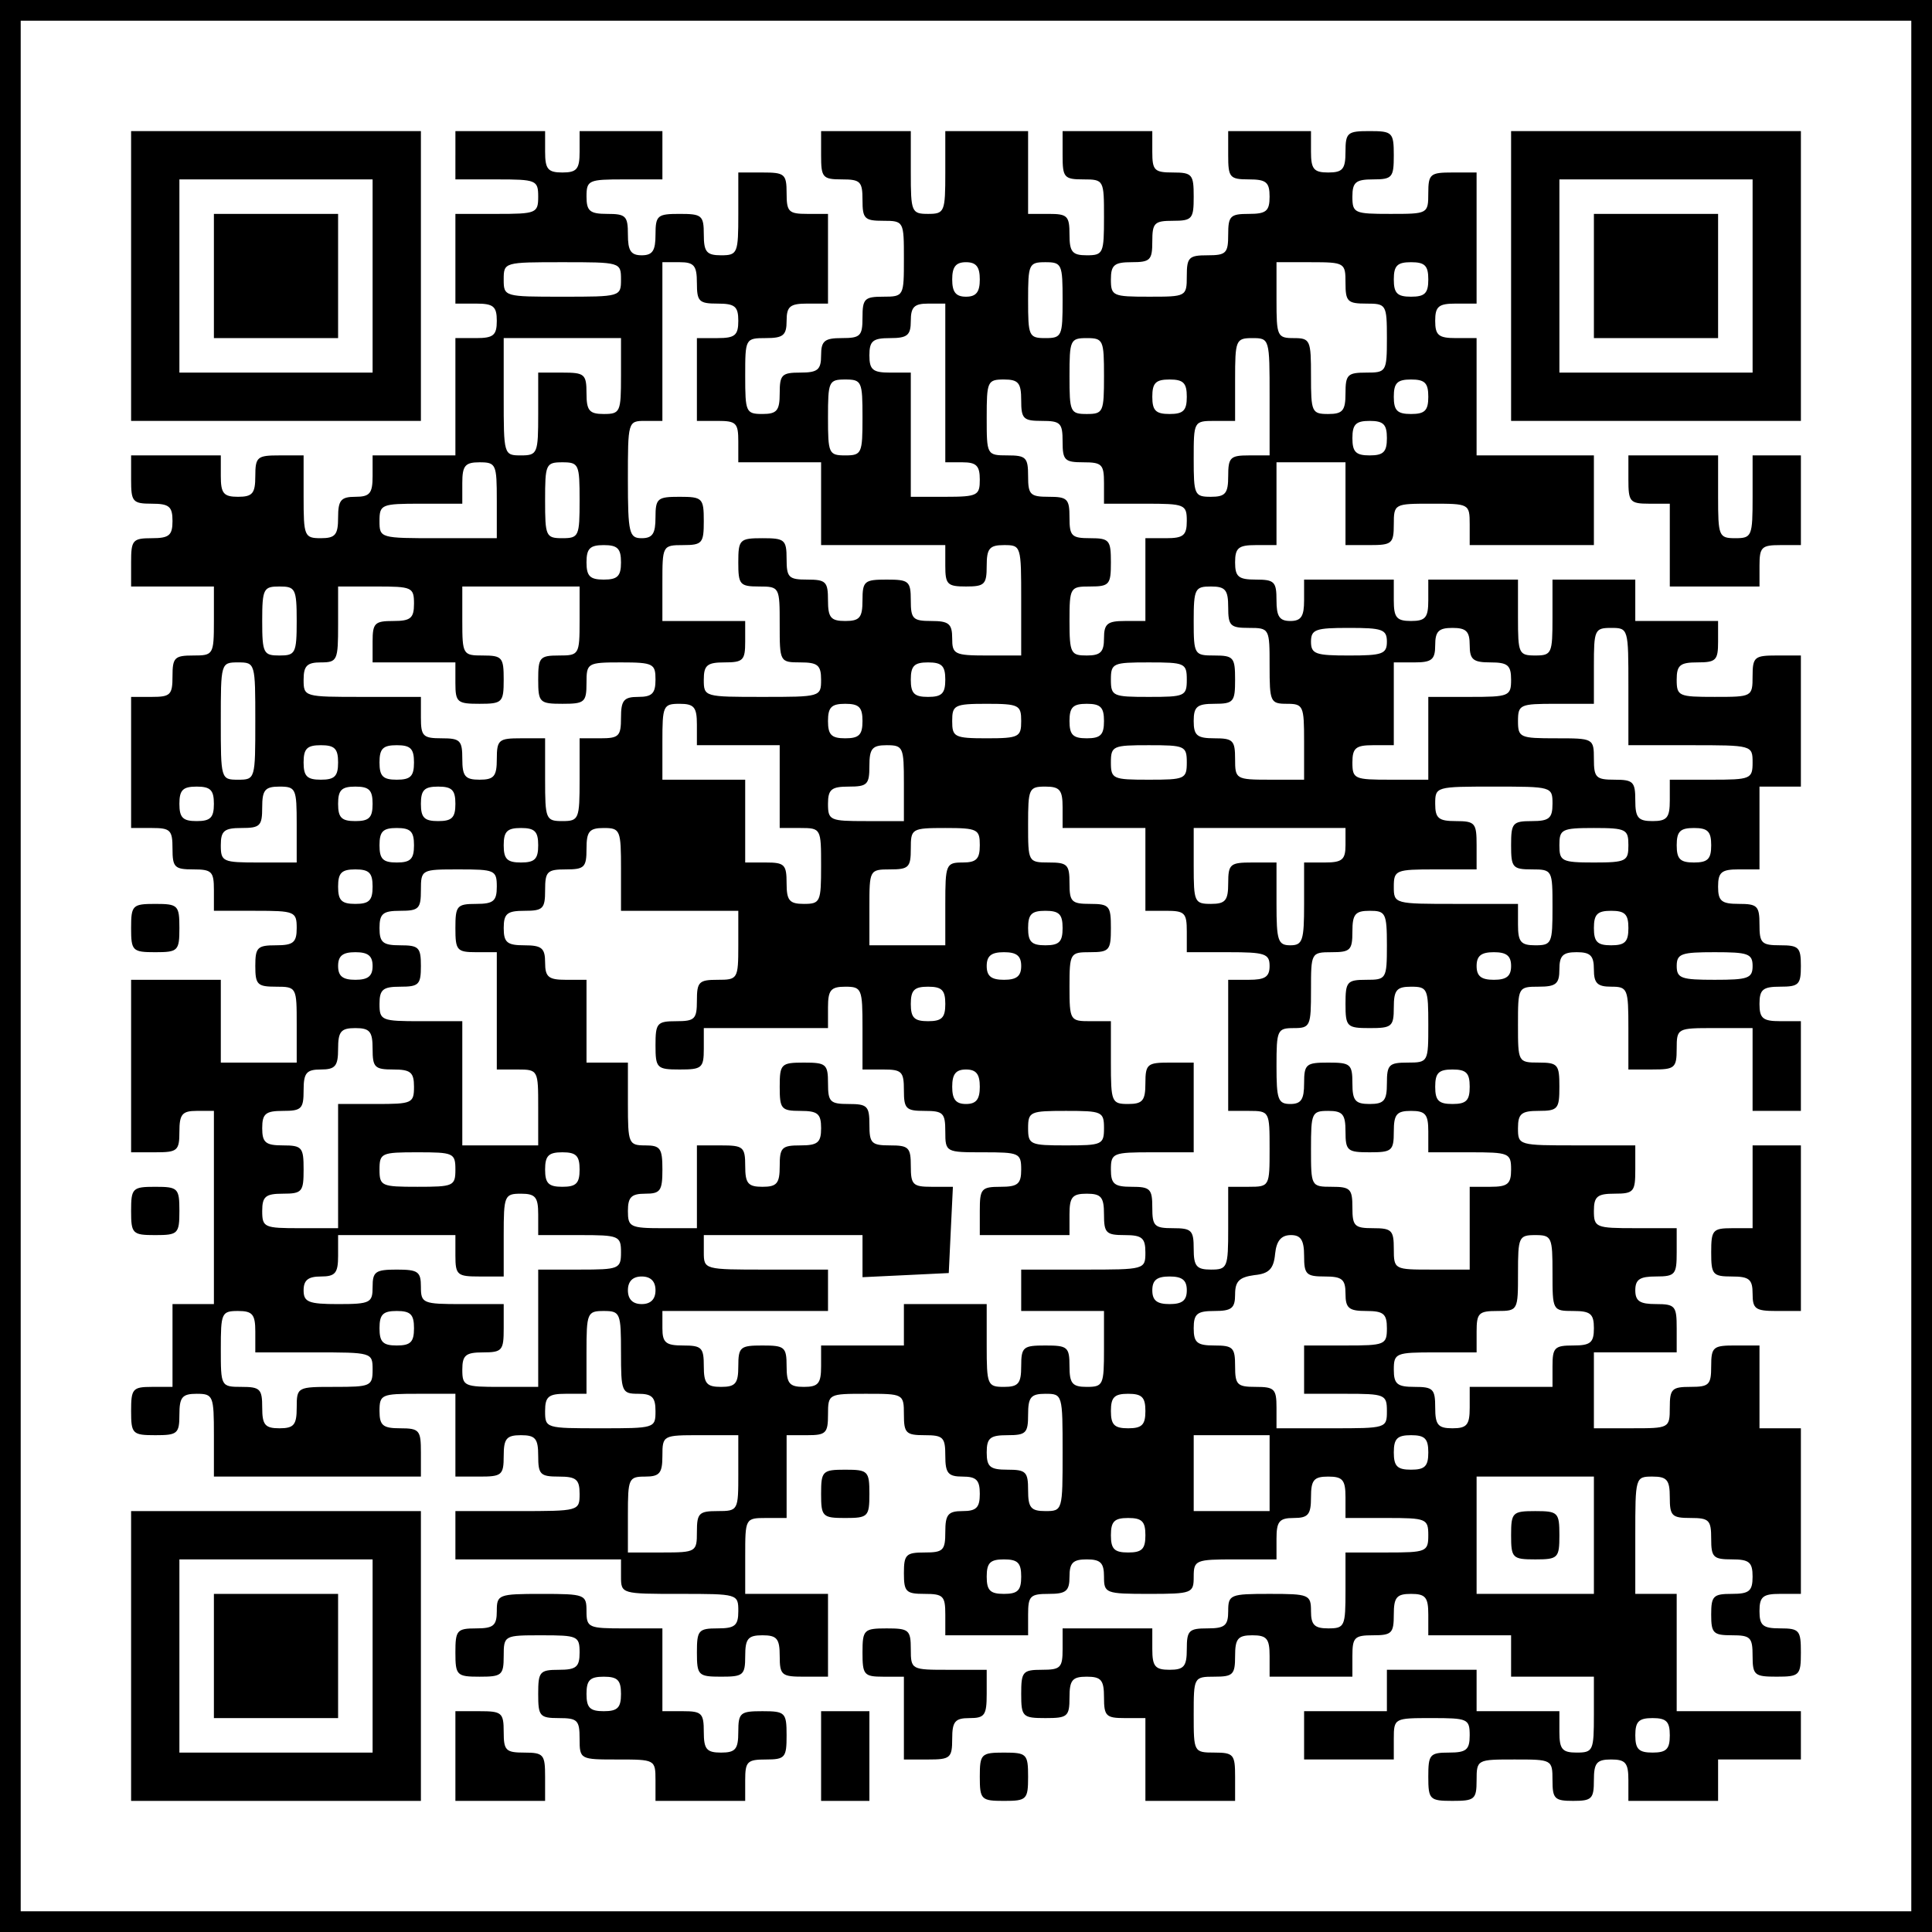 <?xml version="1.0" standalone="no"?>
<!DOCTYPE svg PUBLIC "-//W3C//DTD SVG 20010904//EN"
 "http://www.w3.org/TR/2001/REC-SVG-20010904/DTD/svg10.dtd">
<svg version="1.0" xmlns="http://www.w3.org/2000/svg"
 width="280pt" height="280pt" viewBox="0 0 280 280"
 preserveAspectRatio="xMidYMid meet">
<g transform="translate(0,280) scale(0.1,-0.1)"
fill="#000000" stroke="none">
<path d="M0 1400 l0 -1400 1400 0 1400 0 0 1400 0 1400 -1400 0 -1400 0 0
-1400z m2770 0 l0 -1370 -1370 0 -1370 0 0 1370 0 1370 1370 0 1370 0 0 -1370z"/>
<path d="M190 2400 l0 -210 210 0 210 0 0 210 0 210 -210 0 -210 0 0 -210z
m350 0 l0 -140 -140 0 -140 0 0 140 0 140 140 0 140 0 0 -140z"/>
<path d="M310 2400 l0 -90 90 0 90 0 0 90 0 90 -90 0 -90 0 0 -90z"/>
<path d="M660 2575 l0 -35 60 0 c57 0 60 -1 60 -25 0 -24 -3 -25 -60 -25 l-60
0 0 -65 0 -65 30 0 c25 0 30 -4 30 -25 0 -21 -5 -25 -30 -25 l-30 0 0 -85 0
-85 -60 0 -60 0 0 -30 c0 -25 -4 -30 -25 -30 -21 0 -25 -5 -25 -30 0 -25 -4
-30 -25 -30 -24 0 -25 3 -25 60 l0 60 -35 0 c-32 0 -35 -2 -35 -30 0 -25 -4
-30 -25 -30 -21 0 -25 5 -25 30 l0 30 -65 0 -65 0 0 -35 c0 -32 2 -35 30 -35
25 0 30 -4 30 -25 0 -21 -5 -25 -30 -25 -28 0 -30 -3 -30 -35 l0 -35 60 0 60
0 0 -50 c0 -49 -1 -50 -30 -50 -27 0 -30 -3 -30 -30 0 -27 -3 -30 -30 -30
l-30 0 0 -95 0 -95 30 0 c27 0 30 -3 30 -30 0 -27 3 -30 30 -30 27 0 30 -3 30
-30 l0 -30 60 0 c57 0 60 -1 60 -25 0 -21 -5 -25 -30 -25 -27 0 -30 -3 -30
-30 0 -27 3 -30 30 -30 30 0 30 -1 30 -55 l0 -55 -55 0 -55 0 0 60 0 60 -65 0
-65 0 0 -125 0 -125 35 0 c32 0 35 2 35 30 0 25 4 30 25 30 l25 0 0 -140 0
-140 -30 0 -30 0 0 -60 0 -60 -30 0 c-28 0 -30 -3 -30 -35 0 -33 2 -35 35 -35
32 0 35 2 35 30 0 25 4 30 25 30 24 0 25 -3 25 -60 l0 -60 150 0 150 0 0 35
c0 32 -2 35 -30 35 -25 0 -30 4 -30 25 0 24 3 25 55 25 l55 0 0 -60 0 -60 35
0 c32 0 35 2 35 30 0 25 4 30 25 30 21 0 25 -5 25 -30 0 -27 3 -30 30 -30 25
0 30 -4 30 -25 0 -25 -1 -25 -90 -25 l-90 0 0 -35 0 -35 120 0 120 0 0 -25 c0
-25 1 -25 85 -25 84 0 85 0 85 -25 0 -21 -5 -25 -30 -25 -28 0 -30 -3 -30 -35
0 -33 2 -35 35 -35 32 0 35 2 35 30 0 25 4 30 25 30 21 0 25 -5 25 -30 0 -28
3 -30 35 -30 l35 0 0 60 0 60 -60 0 -60 0 0 55 c0 54 0 55 30 55 l30 0 0 60 0
60 30 0 c27 0 30 3 30 30 0 30 1 30 55 30 54 0 55 0 55 -30 0 -27 3 -30 30
-30 27 0 30 -3 30 -30 0 -25 4 -30 25 -30 20 0 25 -5 25 -25 0 -20 -5 -25 -25
-25 -21 0 -25 -5 -25 -30 0 -27 -3 -30 -30 -30 -27 0 -30 -3 -30 -30 0 -27 3
-30 30 -30 27 0 30 -3 30 -30 l0 -30 60 0 60 0 0 30 c0 27 3 30 30 30 25 0 30
4 30 25 0 20 5 25 25 25 20 0 25 -5 25 -25 0 -24 2 -25 65 -25 63 0 65 1 65
25 0 24 3 25 60 25 l60 0 0 30 c0 25 4 30 25 30 21 0 25 5 25 30 0 25 4 30 25
30 21 0 25 -5 25 -30 l0 -30 60 0 c57 0 60 -1 60 -25 0 -24 -3 -25 -60 -25
l-60 0 0 -55 c0 -52 -1 -55 -25 -55 -20 0 -25 5 -25 25 0 24 -3 25 -60 25 -57
0 -60 -1 -60 -25 0 -21 -5 -25 -30 -25 -27 0 -30 -3 -30 -30 0 -25 -4 -30 -25
-30 -21 0 -25 5 -25 30 l0 30 -65 0 -65 0 0 -30 c0 -27 -3 -30 -30 -30 -28 0
-30 -3 -30 -35 0 -33 2 -35 35 -35 32 0 35 2 35 30 0 25 4 30 25 30 21 0 25
-5 25 -30 0 -27 3 -30 30 -30 l30 0 0 -60 0 -60 65 0 65 0 0 35 c0 32 -2 35
-30 35 -30 0 -30 1 -30 55 0 54 0 55 30 55 27 0 30 3 30 30 0 25 4 30 25 30
21 0 25 -5 25 -30 l0 -30 60 0 60 0 0 30 c0 27 3 30 30 30 27 0 30 3 30 30 0
25 4 30 25 30 21 0 25 -5 25 -30 l0 -30 60 0 60 0 0 -30 0 -30 60 0 60 0 0
-55 c0 -52 -1 -55 -25 -55 -21 0 -25 5 -25 30 l0 30 -60 0 -60 0 0 30 0 30
-65 0 -65 0 0 -30 0 -30 -60 0 -60 0 0 -35 0 -35 65 0 65 0 0 30 c0 30 1 30
55 30 52 0 55 -1 55 -25 0 -21 -5 -25 -30 -25 -28 0 -30 -3 -30 -35 0 -33 2
-35 35 -35 32 0 35 2 35 30 0 30 1 30 55 30 54 0 55 0 55 -30 0 -27 3 -30 30
-30 27 0 30 3 30 30 0 25 4 30 25 30 21 0 25 -5 25 -30 l0 -30 65 0 65 0 0 30
0 30 60 0 60 0 0 35 0 35 -90 0 -90 0 0 85 0 85 -30 0 -30 0 0 85 c0 84 0 85
25 85 21 0 25 -5 25 -30 0 -27 3 -30 30 -30 27 0 30 -3 30 -30 0 -27 3 -30 30
-30 25 0 30 -4 30 -25 0 -21 -5 -25 -30 -25 -27 0 -30 -3 -30 -30 0 -27 3 -30
30 -30 27 0 30 -3 30 -30 0 -28 3 -30 35 -30 33 0 35 2 35 35 0 32 -2 35 -30
35 -25 0 -30 4 -30 25 0 21 5 25 30 25 l30 0 0 120 0 120 -30 0 -30 0 0 60 0
60 -35 0 c-32 0 -35 -2 -35 -30 0 -27 -3 -30 -30 -30 -27 0 -30 -3 -30 -30 0
-30 -1 -30 -55 -30 l-55 0 0 55 0 55 60 0 60 0 0 35 c0 32 -2 35 -30 35 -23 0
-30 4 -30 20 0 16 7 20 30 20 28 0 30 3 30 35 l0 35 -60 0 c-57 0 -60 1 -60
25 0 21 5 25 30 25 28 0 30 3 30 35 l0 35 -85 0 c-84 0 -85 0 -85 25 0 21 5
25 30 25 28 0 30 3 30 35 0 32 -2 35 -30 35 -30 0 -30 1 -30 55 0 54 0 55 30
55 25 0 30 4 30 25 0 20 5 25 25 25 20 0 25 -5 25 -25 0 -20 5 -25 25 -25 24
0 25 -3 25 -60 l0 -60 35 0 c32 0 35 2 35 30 0 30 1 30 55 30 l55 0 0 -60 0
-60 35 0 35 0 0 65 0 65 -30 0 c-25 0 -30 4 -30 25 0 21 5 25 30 25 27 0 30 3
30 30 0 27 -3 30 -30 30 -27 0 -30 3 -30 30 0 27 -3 30 -30 30 -25 0 -30 4
-30 25 0 21 5 25 30 25 l30 0 0 60 0 60 30 0 30 0 0 95 0 95 -35 0 c-32 0 -35
-2 -35 -30 0 -30 -1 -30 -55 -30 -52 0 -55 1 -55 25 0 21 5 25 30 25 27 0 30
3 30 30 l0 30 -60 0 -60 0 0 30 0 30 -60 0 -60 0 0 -55 c0 -52 -1 -55 -25 -55
-24 0 -25 3 -25 55 l0 55 -65 0 -65 0 0 -30 c0 -25 -4 -30 -25 -30 -21 0 -25
5 -25 30 l0 30 -65 0 -65 0 0 -30 c0 -23 -4 -30 -20 -30 -16 0 -20 7 -20 30 0
27 -3 30 -30 30 -25 0 -30 4 -30 25 0 21 5 25 30 25 l30 0 0 60 0 60 50 0 50
0 0 -60 0 -60 35 0 c32 0 35 2 35 30 0 30 1 30 55 30 54 0 55 0 55 -30 l0 -30
90 0 90 0 0 65 0 65 -85 0 -85 0 0 85 0 85 -30 0 c-25 0 -30 4 -30 25 0 21 5
25 30 25 l30 0 0 95 0 95 -35 0 c-32 0 -35 -2 -35 -30 0 -30 -1 -30 -55 -30
-52 0 -55 1 -55 25 0 21 5 25 30 25 28 0 30 3 30 35 0 33 -2 35 -35 35 -32 0
-35 -2 -35 -30 0 -25 -4 -30 -25 -30 -21 0 -25 5 -25 30 l0 30 -60 0 -60 0 0
-35 c0 -32 2 -35 30 -35 25 0 30 -4 30 -25 0 -21 -5 -25 -30 -25 -27 0 -30 -3
-30 -30 0 -27 -3 -30 -30 -30 -27 0 -30 -3 -30 -30 0 -30 -1 -30 -55 -30 -52
0 -55 1 -55 25 0 21 5 25 30 25 27 0 30 3 30 30 0 27 3 30 30 30 28 0 30 3 30
35 0 32 -2 35 -30 35 -27 0 -30 3 -30 30 l0 30 -65 0 -65 0 0 -35 c0 -32 2
-35 30 -35 30 0 30 -1 30 -55 0 -52 -1 -55 -25 -55 -21 0 -25 5 -25 30 0 27
-3 30 -30 30 l-30 0 0 60 0 60 -60 0 -60 0 0 -60 c0 -57 -1 -60 -25 -60 -24 0
-25 3 -25 60 l0 60 -65 0 -65 0 0 -35 c0 -32 2 -35 30 -35 27 0 30 -3 30 -30
0 -27 3 -30 30 -30 30 0 30 -1 30 -55 0 -54 0 -55 -30 -55 -27 0 -30 -3 -30
-30 0 -27 -3 -30 -30 -30 -25 0 -30 -4 -30 -25 0 -21 -5 -25 -30 -25 -27 0
-30 -3 -30 -30 0 -25 -4 -30 -25 -30 -24 0 -25 3 -25 55 0 54 0 55 30 55 25 0
30 4 30 25 0 21 5 25 30 25 l30 0 0 65 0 65 -30 0 c-27 0 -30 3 -30 30 0 28
-3 30 -35 30 l-35 0 0 -60 c0 -57 -1 -60 -25 -60 -21 0 -25 5 -25 30 0 28 -3
30 -35 30 -32 0 -35 -2 -35 -30 0 -23 -4 -30 -20 -30 -16 0 -20 7 -20 30 0 27
-3 30 -30 30 -25 0 -30 4 -30 25 0 24 3 25 55 25 l55 0 0 35 0 35 -60 0 -60 0
0 -30 c0 -25 -4 -30 -25 -30 -21 0 -25 5 -25 30 l0 30 -65 0 -65 0 0 -35z
m240 -180 c0 -25 -1 -25 -85 -25 -84 0 -85 0 -85 25 0 25 1 25 85 25 84 0 85
0 85 -25z m110 -5 c0 -27 3 -30 30 -30 25 0 30 -4 30 -25 0 -21 -5 -25 -30
-25 l-30 0 0 -60 0 -60 30 0 c27 0 30 -3 30 -30 l0 -30 60 0 60 0 0 -60 0 -60
90 0 90 0 0 -30 c0 -27 3 -30 30 -30 27 0 30 3 30 30 0 25 4 30 25 30 25 0 25
-1 25 -80 l0 -80 -50 0 c-47 0 -50 2 -50 25 0 21 -5 25 -30 25 -27 0 -30 3
-30 30 0 28 -3 30 -35 30 -32 0 -35 -2 -35 -30 0 -25 -4 -30 -25 -30 -21 0
-25 5 -25 30 0 27 -3 30 -30 30 -27 0 -30 3 -30 30 0 28 -3 30 -35 30 -33 0
-35 -2 -35 -35 0 -32 2 -35 30 -35 30 0 30 -1 30 -55 0 -54 0 -55 30 -55 25 0
30 -4 30 -25 0 -25 -1 -25 -85 -25 -84 0 -85 0 -85 25 0 21 5 25 30 25 27 0
30 3 30 30 l0 30 -60 0 -60 0 0 55 c0 54 0 55 30 55 28 0 30 3 30 35 0 33 -2
35 -35 35 -32 0 -35 -2 -35 -30 0 -23 -4 -30 -20 -30 -18 0 -20 7 -20 85 0 84
0 85 25 85 l25 0 0 115 0 115 25 0 c21 0 25 -5 25 -30z m410 5 c0 -18 -5 -25
-20 -25 -15 0 -20 7 -20 25 0 18 5 25 20 25 15 0 20 -7 20 -25z m120 -30 c0
-52 -1 -55 -25 -55 -24 0 -25 3 -25 55 0 52 1 55 25 55 24 0 25 -3 25 -55z
m410 25 c0 -27 3 -30 30 -30 29 0 30 -1 30 -50 0 -49 -1 -50 -30 -50 -27 0
-30 -3 -30 -30 0 -25 -4 -30 -25 -30 -24 0 -25 3 -25 55 0 52 -1 55 -25 55
-24 0 -25 3 -25 55 l0 55 50 0 c49 0 50 -1 50 -30z m120 5 c0 -20 -5 -25 -25
-25 -20 0 -25 5 -25 25 0 20 5 25 25 25 20 0 25 -5 25 -25z m-700 -150 l0
-115 25 0 c20 0 25 -5 25 -25 0 -23 -3 -25 -50 -25 l-50 0 0 90 0 90 -30 0
c-25 0 -30 4 -30 25 0 21 5 25 30 25 25 0 30 4 30 25 0 20 5 25 25 25 l25 0 0
-115z m-470 10 c0 -52 -1 -55 -25 -55 -21 0 -25 5 -25 30 0 28 -3 30 -35 30
l-35 0 0 -60 c0 -57 -1 -60 -25 -60 -25 0 -25 1 -25 85 l0 85 85 0 85 0 0 -55z
m700 0 c0 -52 -1 -55 -25 -55 -24 0 -25 3 -25 55 0 52 1 55 25 55 24 0 25 -3
25 -55z m240 -30 l0 -85 -30 0 c-27 0 -30 -3 -30 -30 0 -25 -4 -30 -25 -30
-24 0 -25 3 -25 55 0 54 0 55 30 55 l30 0 0 60 c0 57 1 60 25 60 25 0 25 -1
25 -85z m-590 -30 c0 -52 -1 -55 -25 -55 -24 0 -25 3 -25 55 0 52 1 55 25 55
24 0 25 -3 25 -55z m230 25 c0 -27 3 -30 30 -30 27 0 30 -3 30 -30 0 -27 3
-30 30 -30 27 0 30 -3 30 -30 l0 -30 60 0 c57 0 60 -1 60 -25 0 -21 -5 -25
-30 -25 l-30 0 0 -60 0 -60 -30 0 c-25 0 -30 -4 -30 -25 0 -20 -5 -25 -25 -25
-23 0 -25 3 -25 50 0 49 1 50 30 50 28 0 30 3 30 35 0 32 -2 35 -30 35 -27 0
-30 3 -30 30 0 27 -3 30 -30 30 -27 0 -30 3 -30 30 0 27 -3 30 -30 30 -30 0
-30 1 -30 55 0 52 1 55 25 55 21 0 25 -5 25 -30z m240 5 c0 -20 -5 -25 -25
-25 -20 0 -25 5 -25 25 0 20 5 25 25 25 20 0 25 -5 25 -25z m350 0 c0 -20 -5
-25 -25 -25 -20 0 -25 5 -25 25 0 20 5 25 25 25 20 0 25 -5 25 -25z m-60 -60
c0 -20 -5 -25 -25 -25 -20 0 -25 5 -25 25 0 20 5 25 25 25 20 0 25 -5 25 -25z
m-1290 -90 l0 -55 -85 0 c-84 0 -85 0 -85 25 0 24 3 25 60 25 l60 0 0 30 c0
25 4 30 25 30 24 0 25 -3 25 -55z m120 0 c0 -52 -1 -55 -25 -55 -24 0 -25 3
-25 55 0 52 1 55 25 55 24 0 25 -3 25 -55z m60 -90 c0 -20 -5 -25 -25 -25 -20
0 -25 5 -25 25 0 20 5 25 25 25 20 0 25 -5 25 -25z m-470 -85 c0 -47 -2 -50
-25 -50 -23 0 -25 3 -25 50 0 47 2 50 25 50 23 0 25 -3 25 -50z m170 25 c0
-21 -5 -25 -30 -25 -27 0 -30 -3 -30 -30 l0 -30 60 0 60 0 0 -30 c0 -28 3 -30
35 -30 33 0 35 2 35 35 0 32 -2 35 -30 35 -29 0 -30 1 -30 50 l0 50 85 0 85 0
0 -50 c0 -49 -1 -50 -30 -50 -28 0 -30 -3 -30 -35 0 -33 2 -35 35 -35 32 0 35
2 35 30 0 29 1 30 50 30 47 0 50 -2 50 -25 0 -20 -5 -25 -25 -25 -21 0 -25 -5
-25 -30 0 -27 -3 -30 -30 -30 l-30 0 0 -60 c0 -57 -1 -60 -25 -60 -24 0 -25 3
-25 60 l0 60 -35 0 c-32 0 -35 -2 -35 -30 0 -25 -4 -30 -25 -30 -21 0 -25 5
-25 30 0 27 -3 30 -30 30 -27 0 -30 3 -30 30 l0 30 -85 0 c-84 0 -85 0 -85 25
0 20 5 25 25 25 24 0 25 3 25 55 l0 55 55 0 c52 0 55 -1 55 -25z m1180 -5 c0
-27 3 -30 30 -30 30 0 30 -1 30 -55 0 -52 1 -55 25 -55 24 0 25 -3 25 -55 l0
-55 -50 0 c-49 0 -50 1 -50 30 0 27 -3 30 -30 30 -25 0 -30 4 -30 25 0 21 5
25 30 25 28 0 30 3 30 35 0 32 -2 35 -30 35 -29 0 -30 1 -30 50 0 47 2 50 25
50 21 0 25 -5 25 -30z m230 -50 c0 -18 -7 -20 -55 -20 -48 0 -55 2 -55 20 0
18 7 20 55 20 48 0 55 -2 55 -20z m120 -5 c0 -21 5 -25 30 -25 25 0 30 -4 30
-25 0 -24 -3 -25 -60 -25 l-60 0 0 -60 0 -60 -55 0 c-52 0 -55 1 -55 25 0 21
5 25 30 25 l30 0 0 60 0 60 30 0 c25 0 30 4 30 25 0 20 5 25 25 25 20 0 25 -5
25 -25z m230 -60 l0 -85 90 0 c89 0 90 0 90 -25 0 -24 -3 -25 -60 -25 l-60 0
0 -30 c0 -25 -4 -30 -25 -30 -21 0 -25 5 -25 30 0 27 -3 30 -30 30 -27 0 -30
3 -30 30 0 30 -1 30 -55 30 -52 0 -55 1 -55 25 0 24 3 25 55 25 l55 0 0 55 c0
52 1 55 25 55 25 0 25 -1 25 -85z m-1990 -50 c0 -84 0 -85 -25 -85 -25 0 -25
1 -25 85 0 84 0 85 25 85 25 0 25 -1 25 -85z m1000 60 c0 -20 -5 -25 -25 -25
-20 0 -25 5 -25 25 0 20 5 25 25 25 20 0 25 -5 25 -25z m350 0 c0 -24 -3 -25
-55 -25 -52 0 -55 1 -55 25 0 24 3 25 55 25 52 0 55 -1 55 -25z m-710 -65 l0
-30 60 0 60 0 0 -60 0 -60 30 0 c30 0 30 -1 30 -55 0 -52 -1 -55 -25 -55 -21
0 -25 5 -25 30 0 27 -3 30 -30 30 l-30 0 0 60 0 60 -60 0 -60 0 0 55 c0 52 1
55 25 55 21 0 25 -5 25 -30z m240 5 c0 -20 -5 -25 -25 -25 -20 0 -25 5 -25 25
0 20 5 25 25 25 20 0 25 -5 25 -25z m230 0 c0 -23 -3 -25 -50 -25 -47 0 -50 2
-50 25 0 23 3 25 50 25 47 0 50 -2 50 -25z m120 0 c0 -20 -5 -25 -25 -25 -20
0 -25 5 -25 25 0 20 5 25 25 25 20 0 25 -5 25 -25z m-1110 -60 c0 -20 -5 -25
-25 -25 -20 0 -25 5 -25 25 0 20 5 25 25 25 20 0 25 -5 25 -25z m110 0 c0 -20
-5 -25 -25 -25 -20 0 -25 5 -25 25 0 20 5 25 25 25 20 0 25 -5 25 -25z m710
-30 l0 -55 -55 0 c-52 0 -55 1 -55 25 0 21 5 25 30 25 27 0 30 3 30 30 0 25 4
30 25 30 24 0 25 -3 25 -55z m410 30 c0 -24 -3 -25 -55 -25 -52 0 -55 1 -55
25 0 24 3 25 55 25 52 0 55 -1 55 -25z m-1410 -60 c0 -20 -5 -25 -25 -25 -20
0 -25 5 -25 25 0 20 5 25 25 25 20 0 25 -5 25 -25z m120 -30 l0 -55 -55 0
c-52 0 -55 1 -55 25 0 21 5 25 30 25 27 0 30 3 30 30 0 25 4 30 25 30 24 0 25
-3 25 -55z m110 30 c0 -20 -5 -25 -25 -25 -20 0 -25 5 -25 25 0 20 5 25 25 25
20 0 25 -5 25 -25z m120 0 c0 -20 -5 -25 -25 -25 -20 0 -25 5 -25 25 0 20 5
25 25 25 20 0 25 -5 25 -25z m880 -5 l0 -30 60 0 60 0 0 -60 0 -60 30 0 c27 0
30 -3 30 -30 l0 -30 60 0 c53 0 60 -2 60 -20 0 -16 -7 -20 -30 -20 l-30 0 0
-95 0 -95 30 0 c30 0 30 -1 30 -55 0 -54 0 -55 -30 -55 l-30 0 0 -60 c0 -57
-1 -60 -25 -60 -21 0 -25 5 -25 30 0 27 -3 30 -30 30 -27 0 -30 3 -30 30 0 27
-3 30 -30 30 -25 0 -30 4 -30 25 0 24 3 25 60 25 l60 0 0 65 0 65 -35 0 c-32
0 -35 -2 -35 -30 0 -25 -4 -30 -25 -30 -24 0 -25 3 -25 60 l0 60 -30 0 c-29 0
-30 1 -30 50 0 49 1 50 30 50 28 0 30 3 30 35 0 32 -2 35 -30 35 -27 0 -30 3
-30 30 0 27 -3 30 -30 30 -30 0 -30 1 -30 55 0 52 1 55 25 55 21 0 25 -5 25
-30z m710 5 c0 -21 -5 -25 -30 -25 -28 0 -30 -3 -30 -35 0 -32 2 -35 30 -35
30 0 30 -1 30 -55 0 -52 -1 -55 -25 -55 -21 0 -25 5 -25 30 l0 30 -90 0 c-89
0 -90 0 -90 25 0 24 3 25 60 25 l60 0 0 35 c0 32 -2 35 -30 35 -25 0 -30 4
-30 25 0 25 1 25 85 25 84 0 85 0 85 -25z m-1650 -60 c0 -20 -5 -25 -25 -25
-20 0 -25 5 -25 25 0 20 5 25 25 25 20 0 25 -5 25 -25z m180 0 c0 -20 -5 -25
-25 -25 -20 0 -25 5 -25 25 0 20 5 25 25 25 20 0 25 -5 25 -25z m120 -35 l0
-60 85 0 85 0 0 -50 c0 -49 -1 -50 -30 -50 -27 0 -30 -3 -30 -30 0 -27 -3 -30
-30 -30 -28 0 -30 -3 -30 -35 0 -33 2 -35 35 -35 32 0 35 2 35 30 l0 30 90 0
90 0 0 30 c0 25 4 30 25 30 24 0 25 -3 25 -60 l0 -60 30 0 c27 0 30 -3 30 -30
0 -27 3 -30 30 -30 27 0 30 -3 30 -30 0 -30 1 -30 55 -30 52 0 55 -1 55 -25 0
-21 -5 -25 -30 -25 -28 0 -30 -3 -30 -35 l0 -35 65 0 65 0 0 30 c0 25 4 30 25
30 21 0 25 -5 25 -30 0 -27 3 -30 30 -30 25 0 30 -4 30 -25 0 -25 -1 -25 -90
-25 l-90 0 0 -30 0 -30 60 0 60 0 0 -55 c0 -52 -1 -55 -25 -55 -21 0 -25 5
-25 30 0 28 -3 30 -35 30 -32 0 -35 -2 -35 -30 0 -25 -4 -30 -25 -30 -24 0
-25 3 -25 60 l0 60 -60 0 -60 0 0 -30 0 -30 -60 0 -60 0 0 -30 c0 -25 -4 -30
-25 -30 -21 0 -25 5 -25 30 0 28 -3 30 -35 30 -32 0 -35 -2 -35 -30 0 -25 -4
-30 -25 -30 -21 0 -25 5 -25 30 0 27 -3 30 -30 30 -25 0 -30 4 -30 25 l0 25
120 0 120 0 0 30 0 30 -90 0 c-89 0 -90 0 -90 25 l0 25 115 0 115 0 0 -30 0
-31 63 3 62 3 3 63 3 62 -31 0 c-27 0 -30 3 -30 30 0 27 -3 30 -30 30 -27 0
-30 3 -30 30 0 27 -3 30 -30 30 -27 0 -30 3 -30 30 0 28 -3 30 -35 30 -33 0
-35 -2 -35 -35 0 -32 2 -35 30 -35 25 0 30 -4 30 -25 0 -21 -5 -25 -30 -25
-27 0 -30 -3 -30 -30 0 -25 -4 -30 -25 -30 -21 0 -25 5 -25 30 0 28 -3 30 -35
30 l-35 0 0 -60 0 -60 -50 0 c-47 0 -50 2 -50 25 0 20 5 25 25 25 22 0 25 4
25 35 0 31 -3 35 -25 35 -24 0 -25 3 -25 60 l0 60 -30 0 -30 0 0 60 0 60 -30
0 c-25 0 -30 4 -30 25 0 21 -5 25 -30 25 -25 0 -30 4 -30 25 0 21 5 25 30 25
27 0 30 3 30 30 0 27 3 30 30 30 27 0 30 3 30 30 0 25 4 30 25 30 24 0 25 -3
25 -60z m520 35 c0 -20 -5 -25 -25 -25 -24 0 -25 -3 -25 -60 l0 -60 -55 0 -55
0 0 55 c0 54 0 55 30 55 27 0 30 3 30 30 0 29 1 30 50 30 47 0 50 -2 50 -25z
m530 0 c0 -21 -5 -25 -30 -25 l-30 0 0 -60 c0 -53 -2 -60 -20 -60 -18 0 -20 7
-20 60 l0 60 -35 0 c-32 0 -35 -2 -35 -30 0 -25 -4 -30 -25 -30 -24 0 -25 3
-25 55 l0 55 110 0 110 0 0 -25z m410 0 c0 -23 -3 -25 -50 -25 -47 0 -50 2
-50 25 0 23 3 25 50 25 47 0 50 -2 50 -25z m120 0 c0 -20 -5 -25 -25 -25 -20
0 -25 5 -25 25 0 20 5 25 25 25 20 0 25 -5 25 -25z m-1940 -60 c0 -20 -5 -25
-25 -25 -20 0 -25 5 -25 25 0 20 5 25 25 25 20 0 25 -5 25 -25z m180 0 c0 -21
-5 -25 -30 -25 -28 0 -30 -3 -30 -35 0 -32 2 -35 30 -35 l30 0 0 -85 0 -85 30
0 c30 0 30 -1 30 -55 l0 -55 -55 0 -55 0 0 90 0 90 -60 0 c-57 0 -60 1 -60 25
0 21 5 25 30 25 27 0 30 3 30 30 0 27 -3 30 -30 30 -25 0 -30 4 -30 25 0 21 5
25 30 25 27 0 30 3 30 30 0 30 1 30 55 30 52 0 55 -1 55 -25z m820 -60 c0 -20
-5 -25 -25 -25 -20 0 -25 5 -25 25 0 20 5 25 25 25 20 0 25 -5 25 -25z m470
-25 c0 -49 -1 -50 -30 -50 -28 0 -30 -3 -30 -35 0 -33 2 -35 35 -35 32 0 35 2
35 30 0 25 4 30 25 30 24 0 25 -3 25 -55 0 -54 0 -55 -30 -55 -27 0 -30 -3
-30 -30 0 -25 -4 -30 -25 -30 -21 0 -25 5 -25 30 0 28 -3 30 -35 30 -32 0 -35
-2 -35 -30 0 -23 -4 -30 -20 -30 -18 0 -20 7 -20 55 0 52 1 55 25 55 24 0 25
3 25 55 0 54 0 55 30 55 27 0 30 3 30 30 0 25 4 30 25 30 23 0 25 -3 25 -50z
m350 25 c0 -20 -5 -25 -25 -25 -20 0 -25 5 -25 25 0 20 5 25 25 25 20 0 25 -5
25 -25z m-1820 -55 c0 -15 -7 -20 -25 -20 -18 0 -25 5 -25 20 0 15 7 20 25 20
18 0 25 -5 25 -20z m940 0 c0 -15 -7 -20 -25 -20 -18 0 -25 5 -25 20 0 15 7
20 25 20 18 0 25 -5 25 -20z m710 0 c0 -15 -7 -20 -25 -20 -18 0 -25 5 -25 20
0 15 7 20 25 20 18 0 25 -5 25 -20z m350 0 c0 -18 -7 -20 -55 -20 -48 0 -55 2
-55 20 0 18 7 20 55 20 48 0 55 -2 55 -20z m-1170 -55 c0 -20 -5 -25 -25 -25
-20 0 -25 5 -25 25 0 20 5 25 25 25 20 0 25 -5 25 -25z m-830 -65 c0 -27 3
-30 30 -30 25 0 30 -4 30 -25 0 -24 -3 -25 -55 -25 l-55 0 0 -90 0 -90 -55 0
c-52 0 -55 1 -55 25 0 21 5 25 30 25 28 0 30 3 30 35 0 32 -2 35 -30 35 -25 0
-30 4 -30 25 0 21 5 25 30 25 27 0 30 3 30 30 0 25 4 30 25 30 21 0 25 5 25
30 0 25 4 30 25 30 21 0 25 -5 25 -30z m880 -55 c0 -18 -5 -25 -20 -25 -15 0
-20 7 -20 25 0 18 5 25 20 25 15 0 20 -7 20 -25z m710 0 c0 -20 -5 -25 -25
-25 -20 0 -25 5 -25 25 0 20 5 25 25 25 20 0 25 -5 25 -25z m-530 -60 c0 -24
-3 -25 -55 -25 -52 0 -55 1 -55 25 0 24 3 25 55 25 52 0 55 -1 55 -25z m350
-5 c0 -28 3 -30 35 -30 32 0 35 2 35 30 0 25 4 30 25 30 21 0 25 -5 25 -30 l0
-30 60 0 c57 0 60 -1 60 -25 0 -21 -5 -25 -30 -25 l-30 0 0 -60 0 -60 -55 0
c-54 0 -55 0 -55 30 0 27 -3 30 -30 30 -27 0 -30 3 -30 30 0 27 -3 30 -30 30
-30 0 -30 1 -30 55 0 52 1 55 25 55 21 0 25 -5 25 -30z m-1290 -55 c0 -24 -3
-25 -55 -25 -52 0 -55 1 -55 25 0 24 3 25 55 25 52 0 55 -1 55 -25z m180 0 c0
-20 -5 -25 -25 -25 -20 0 -25 5 -25 25 0 20 5 25 25 25 20 0 25 -5 25 -25z
m-60 -65 l0 -30 60 0 c57 0 60 -1 60 -25 0 -24 -3 -25 -60 -25 l-60 0 0 -85 0
-85 -55 0 c-52 0 -55 1 -55 25 0 21 5 25 30 25 28 0 30 3 30 35 l0 35 -60 0
c-57 0 -60 1 -60 25 0 22 -4 25 -35 25 -31 0 -35 -3 -35 -25 0 -23 -3 -25 -50
-25 -43 0 -50 3 -50 20 0 15 7 20 25 20 21 0 25 5 25 30 l0 30 85 0 85 0 0
-30 c0 -28 3 -30 35 -30 l35 0 0 60 c0 57 1 60 25 60 21 0 25 -5 25 -30z
m1110 -60 c0 -27 3 -30 30 -30 25 0 30 -4 30 -25 0 -21 5 -25 30 -25 25 0 30
-4 30 -25 0 -24 -3 -25 -60 -25 l-60 0 0 -35 0 -35 60 0 c57 0 60 -1 60 -25 0
-25 -1 -25 -80 -25 l-80 0 0 30 c0 27 -3 30 -30 30 -27 0 -30 3 -30 30 0 27
-3 30 -30 30 -25 0 -30 4 -30 25 0 21 5 25 30 25 25 0 30 4 30 24 0 19 6 25
28 28 21 2 28 9 30 31 2 19 9 27 23 27 14 0 19 -7 19 -30z m360 -25 c0 -54 0
-55 30 -55 25 0 30 -4 30 -25 0 -21 -5 -25 -30 -25 -27 0 -30 -3 -30 -30 l0
-30 -60 0 -60 0 0 -30 c0 -25 -4 -30 -25 -30 -21 0 -25 5 -25 30 0 27 -3 30
-30 30 -25 0 -30 4 -30 25 0 24 3 25 60 25 l60 0 0 30 c0 27 3 30 30 30 30 0
30 1 30 55 0 52 1 55 25 55 24 0 25 -3 25 -55z m-1300 -25 c0 -13 -7 -20 -20
-20 -13 0 -20 7 -20 20 0 13 7 20 20 20 13 0 20 -7 20 -20z m770 0 c0 -15 -7
-20 -25 -20 -18 0 -25 5 -25 20 0 15 7 20 25 20 18 0 25 -5 25 -20z m-1350
-60 l0 -30 85 0 c84 0 85 0 85 -25 0 -24 -3 -25 -55 -25 -54 0 -55 0 -55 -30
0 -25 -4 -30 -25 -30 -21 0 -25 5 -25 30 0 27 -3 30 -30 30 -30 0 -30 1 -30
55 0 52 1 55 25 55 21 0 25 -5 25 -30z m230 5 c0 -20 -5 -25 -25 -25 -20 0
-25 5 -25 25 0 20 5 25 25 25 20 0 25 -5 25 -25z m300 -35 c0 -57 1 -60 25
-60 20 0 25 -5 25 -25 0 -25 -1 -25 -80 -25 -79 0 -80 0 -80 25 0 21 5 25 30
25 l30 0 0 60 c0 57 1 60 25 60 24 0 25 -3 25 -60z m640 -145 c0 -84 0 -85
-25 -85 -21 0 -25 5 -25 30 0 27 -3 30 -30 30 -25 0 -30 4 -30 25 0 21 5 25
30 25 27 0 30 3 30 30 0 25 4 30 25 30 25 0 25 -1 25 -85z m120 60 c0 -20 -5
-25 -25 -25 -20 0 -25 5 -25 25 0 20 5 25 25 25 20 0 25 -5 25 -25z m-590 -90
c0 -54 0 -55 -30 -55 -27 0 -30 -3 -30 -30 0 -29 -1 -30 -50 -30 l-50 0 0 55
c0 52 1 55 25 55 21 0 25 5 25 30 0 30 1 30 55 30 l55 0 0 -55z m770 0 l0 -55
-55 0 -55 0 0 55 0 55 55 0 55 0 0 -55z m230 30 c0 -20 -5 -25 -25 -25 -20 0
-25 5 -25 25 0 20 5 25 25 25 20 0 25 -5 25 -25z m240 -120 l0 -85 -85 0 -85
0 0 85 0 85 85 0 85 0 0 -85z m-650 0 c0 -20 -5 -25 -25 -25 -20 0 -25 5 -25
25 0 20 5 25 25 25 20 0 25 -5 25 -25z m-180 -60 c0 -20 -5 -25 -25 -25 -20 0
-25 5 -25 25 0 20 5 25 25 25 20 0 25 -5 25 -25z m940 -230 c0 -20 -5 -25 -25
-25 -20 0 -25 5 -25 25 0 20 5 25 25 25 20 0 25 -5 25 -25z"/>
<path d="M2190 575 c0 -33 2 -35 35 -35 33 0 35 2 35 35 0 33 -2 35 -35 35
-33 0 -35 -2 -35 -35z"/>
<path d="M2190 2400 l0 -210 210 0 210 0 0 210 0 210 -210 0 -210 0 0 -210z
m350 0 l0 -140 -140 0 -140 0 0 140 0 140 140 0 140 0 0 -140z"/>
<path d="M2310 2400 l0 -90 90 0 90 0 0 90 0 90 -90 0 -90 0 0 -90z"/>
<path d="M2360 2105 c0 -32 2 -35 30 -35 l30 0 0 -60 0 -60 65 0 65 0 0 30 c0
27 3 30 30 30 l30 0 0 65 0 65 -35 0 -35 0 0 -60 c0 -57 -1 -60 -25 -60 -24 0
-25 3 -25 60 l0 60 -65 0 -65 0 0 -35z"/>
<path d="M190 1455 c0 -33 2 -35 35 -35 33 0 35 2 35 35 0 33 -2 35 -35 35
-33 0 -35 -2 -35 -35z"/>
<path d="M2540 1080 l0 -60 -30 0 c-28 0 -30 -3 -30 -35 0 -32 2 -35 30 -35
25 0 30 -4 30 -25 0 -22 4 -25 35 -25 l35 0 0 120 0 120 -35 0 -35 0 0 -60z"/>
<path d="M190 1045 c0 -33 2 -35 35 -35 33 0 35 2 35 35 0 33 -2 35 -35 35
-33 0 -35 -2 -35 -35z"/>
<path d="M1190 635 c0 -33 2 -35 35 -35 33 0 35 2 35 35 0 33 -2 35 -35 35
-33 0 -35 -2 -35 -35z"/>
<path d="M190 400 l0 -210 210 0 210 0 0 210 0 210 -210 0 -210 0 0 -210z
m350 0 l0 -140 -140 0 -140 0 0 140 0 140 140 0 140 0 0 -140z"/>
<path d="M310 400 l0 -90 90 0 90 0 0 90 0 90 -90 0 -90 0 0 -90z"/>
<path d="M720 465 c0 -21 -5 -25 -30 -25 -28 0 -30 -3 -30 -35 0 -33 2 -35 35
-35 32 0 35 2 35 30 0 30 1 30 55 30 52 0 55 -1 55 -25 0 -21 -5 -25 -30 -25
-28 0 -30 -3 -30 -35 0 -32 2 -35 30 -35 27 0 30 -3 30 -30 0 -30 1 -30 55
-30 54 0 55 0 55 -30 l0 -30 65 0 65 0 0 30 c0 27 3 30 30 30 28 0 30 3 30 35
0 33 -2 35 -35 35 -32 0 -35 -2 -35 -30 0 -25 -4 -30 -25 -30 -21 0 -25 5 -25
30 0 27 -3 30 -30 30 l-30 0 0 60 0 60 -55 0 c-52 0 -55 1 -55 25 0 24 -2 25
-65 25 -63 0 -65 -1 -65 -25z m180 -120 c0 -20 -5 -25 -25 -25 -20 0 -25 5
-25 25 0 20 5 25 25 25 20 0 25 -5 25 -25z"/>
<path d="M1250 405 c0 -32 2 -35 30 -35 l30 0 0 -60 0 -60 35 0 c32 0 35 2 35
30 0 25 4 30 25 30 22 0 25 4 25 35 l0 35 -55 0 c-54 0 -55 0 -55 30 0 28 -3
30 -35 30 -33 0 -35 -2 -35 -35z"/>
<path d="M660 255 l0 -65 65 0 65 0 0 35 c0 32 -2 35 -30 35 -27 0 -30 3 -30
30 0 28 -3 30 -35 30 l-35 0 0 -65z"/>
<path d="M1190 255 l0 -65 35 0 35 0 0 65 0 65 -35 0 -35 0 0 -65z"/>
<path d="M1420 225 c0 -33 2 -35 35 -35 33 0 35 2 35 35 0 33 -2 35 -35 35
-33 0 -35 -2 -35 -35z"/>
</g>
</svg>
